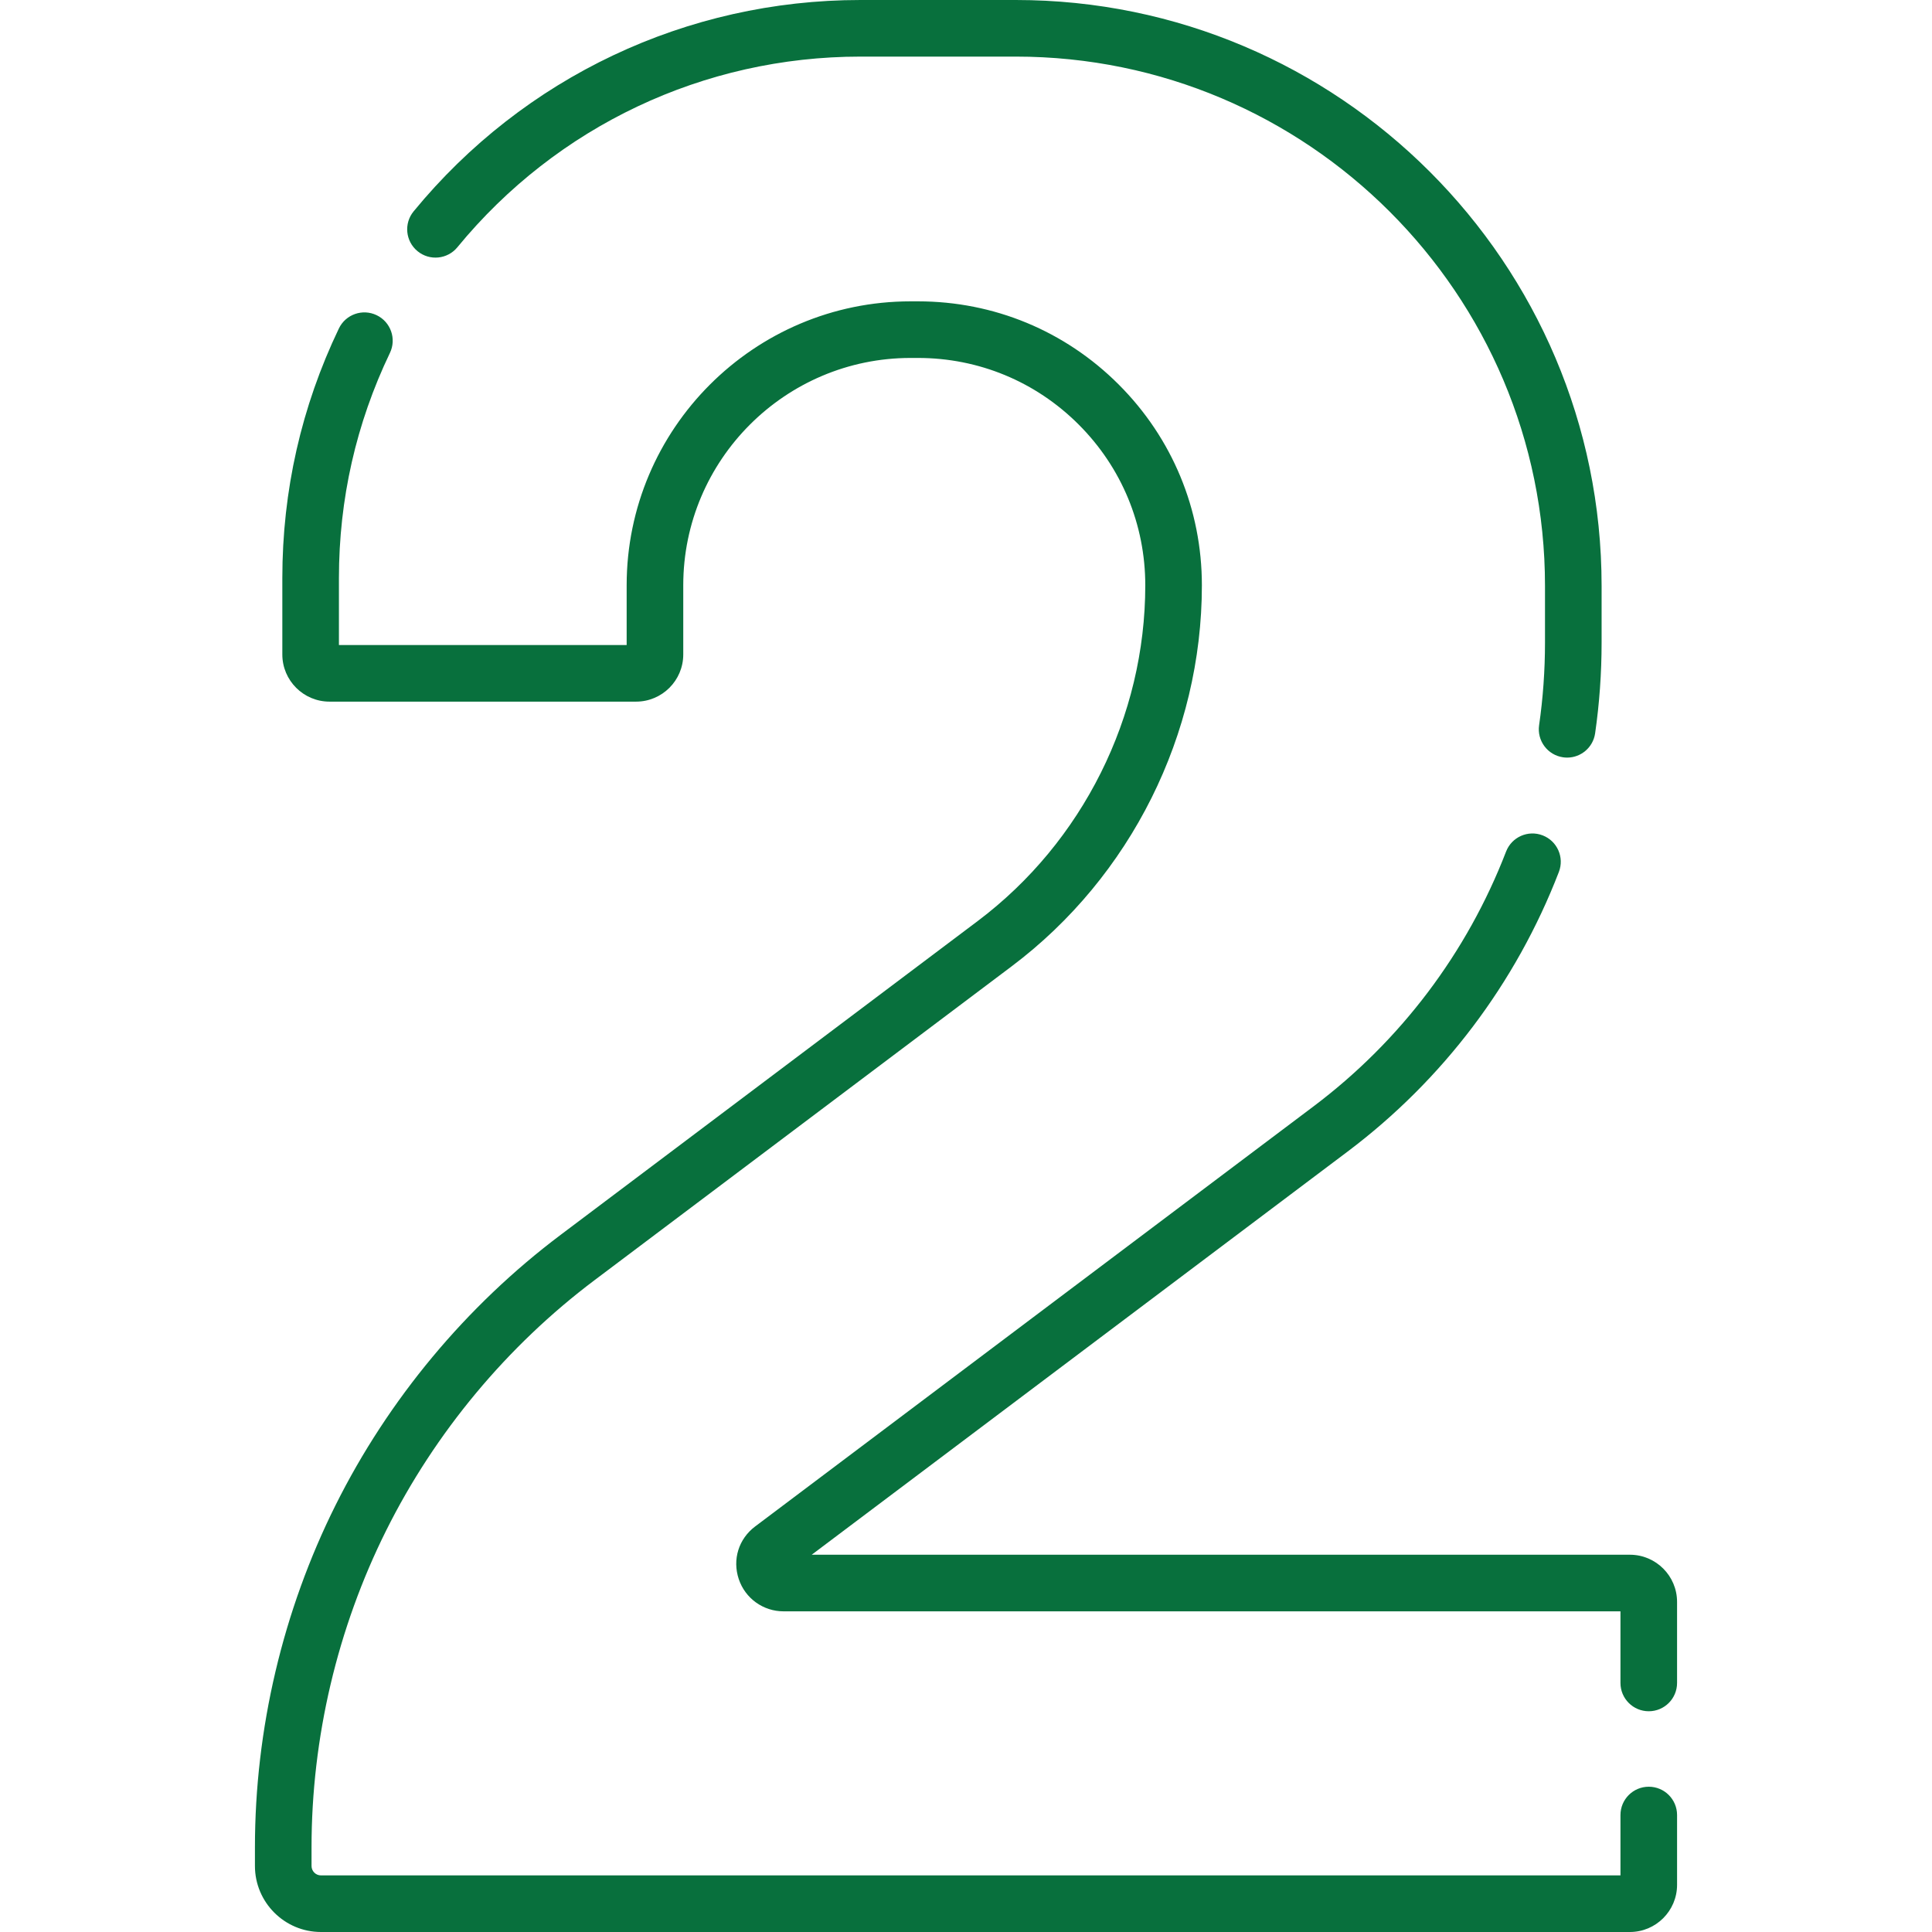 <?xml version="1.0" encoding="UTF-8" standalone="no"?>
<!DOCTYPE svg PUBLIC "-//W3C//DTD SVG 1.1//EN" "http://www.w3.org/Graphics/SVG/1.1/DTD/svg11.dtd">
<svg width="100%" height="100%" viewBox="0 0 512 512" version="1.1" xmlns="http://www.w3.org/2000/svg" xmlns:xlink="http://www.w3.org/1999/xlink" xml:space="preserve" xmlns:serif="http://www.serif.com/" style="fill-rule:evenodd;clip-rule:evenodd;stroke-linejoin:round;stroke-miterlimit:2;">
    <g>
        <path d="M110.651,66.566C113.852,69.194 118.577,68.73 121.207,65.529C147.573,33.417 186.509,15 228.03,15L269.21,15C346.533,15 409.44,77.912 409.44,155.24L409.44,170.32C409.44,177.659 408.914,185.02 407.877,192.197C407.284,196.297 410.127,200.1 414.227,200.693C414.591,200.746 414.953,200.771 415.31,200.771C418.977,200.771 422.183,198.079 422.723,194.343C423.863,186.457 424.441,178.375 424.441,170.32L424.441,155.24C424.44,69.641 354.804,0 269.21,0L228.03,0C182.002,0 138.841,20.415 109.614,56.011C106.985,59.212 107.449,63.938 110.651,66.566Z" style="fill:rgb(8,112,61);fill-rule:nonzero;"/>
        <path d="M436.94,473.5C432.797,473.5 429.44,476.858 429.44,481L429.44,497L85.06,497C83.682,497 82.56,495.878 82.56,494.5L82.56,489.56C82.56,460.56 89.405,431.514 102.356,405.563C115.308,379.61 134.403,356.677 157.579,339.243L268.129,256.063C299.676,232.329 318.51,194.59 318.51,155.11C318.51,135.012 310.684,116.118 296.476,101.909C282.268,87.69 263.373,79.86 243.27,79.86L241.32,79.86C199.827,79.86 166.07,113.617 166.07,155.11L166.07,170.94L89.82,170.94L89.82,153.21C89.82,132.32 94.366,112.241 103.333,93.531C105.124,89.796 103.546,85.317 99.812,83.527C96.075,81.735 91.598,83.314 89.807,87.049C79.863,107.798 74.82,130.058 74.82,153.21L74.82,173.44C74.82,180.333 80.427,185.94 87.32,185.94L168.57,185.94C175.463,185.94 181.07,180.333 181.07,173.44L181.07,155.11C181.07,121.888 208.098,94.86 241.32,94.86L243.27,94.86C259.364,94.86 274.491,101.129 285.866,112.513C297.244,123.891 303.51,139.019 303.51,155.11C303.51,189.902 286.912,223.161 259.112,244.077L148.562,327.257C123.539,346.081 102.92,370.843 88.935,398.865C74.952,426.885 67.561,458.247 67.561,489.56L67.561,494.5C67.561,504.149 75.412,512 85.061,512L431.941,512C438.834,512 444.441,506.393 444.441,499.5L444.441,481C444.44,476.858 441.083,473.5 436.94,473.5Z" style="fill:rgb(8,112,61);fill-rule:nonzero;"/>
        <path d="M431.94,412.02L215.111,412.02L357.149,305.163C382.392,286.166 401.746,260.548 413.117,231.08C414.608,227.215 412.684,222.874 408.82,221.383C404.954,219.889 400.613,221.816 399.123,225.68C388.763,252.529 371.13,275.869 348.131,293.177L200.119,404.528C195.75,407.817 194.047,413.293 195.78,418.479C197.488,423.587 202.254,427.02 207.639,427.02L429.439,427.02L429.439,446C429.439,450.142 432.796,453.5 436.939,453.5C441.082,453.5 444.439,450.142 444.439,446L444.439,424.52C444.44,417.627 438.833,412.02 431.94,412.02Z" style="fill:rgb(8,112,61);fill-rule:nonzero;"/>
    </g>
</svg>
